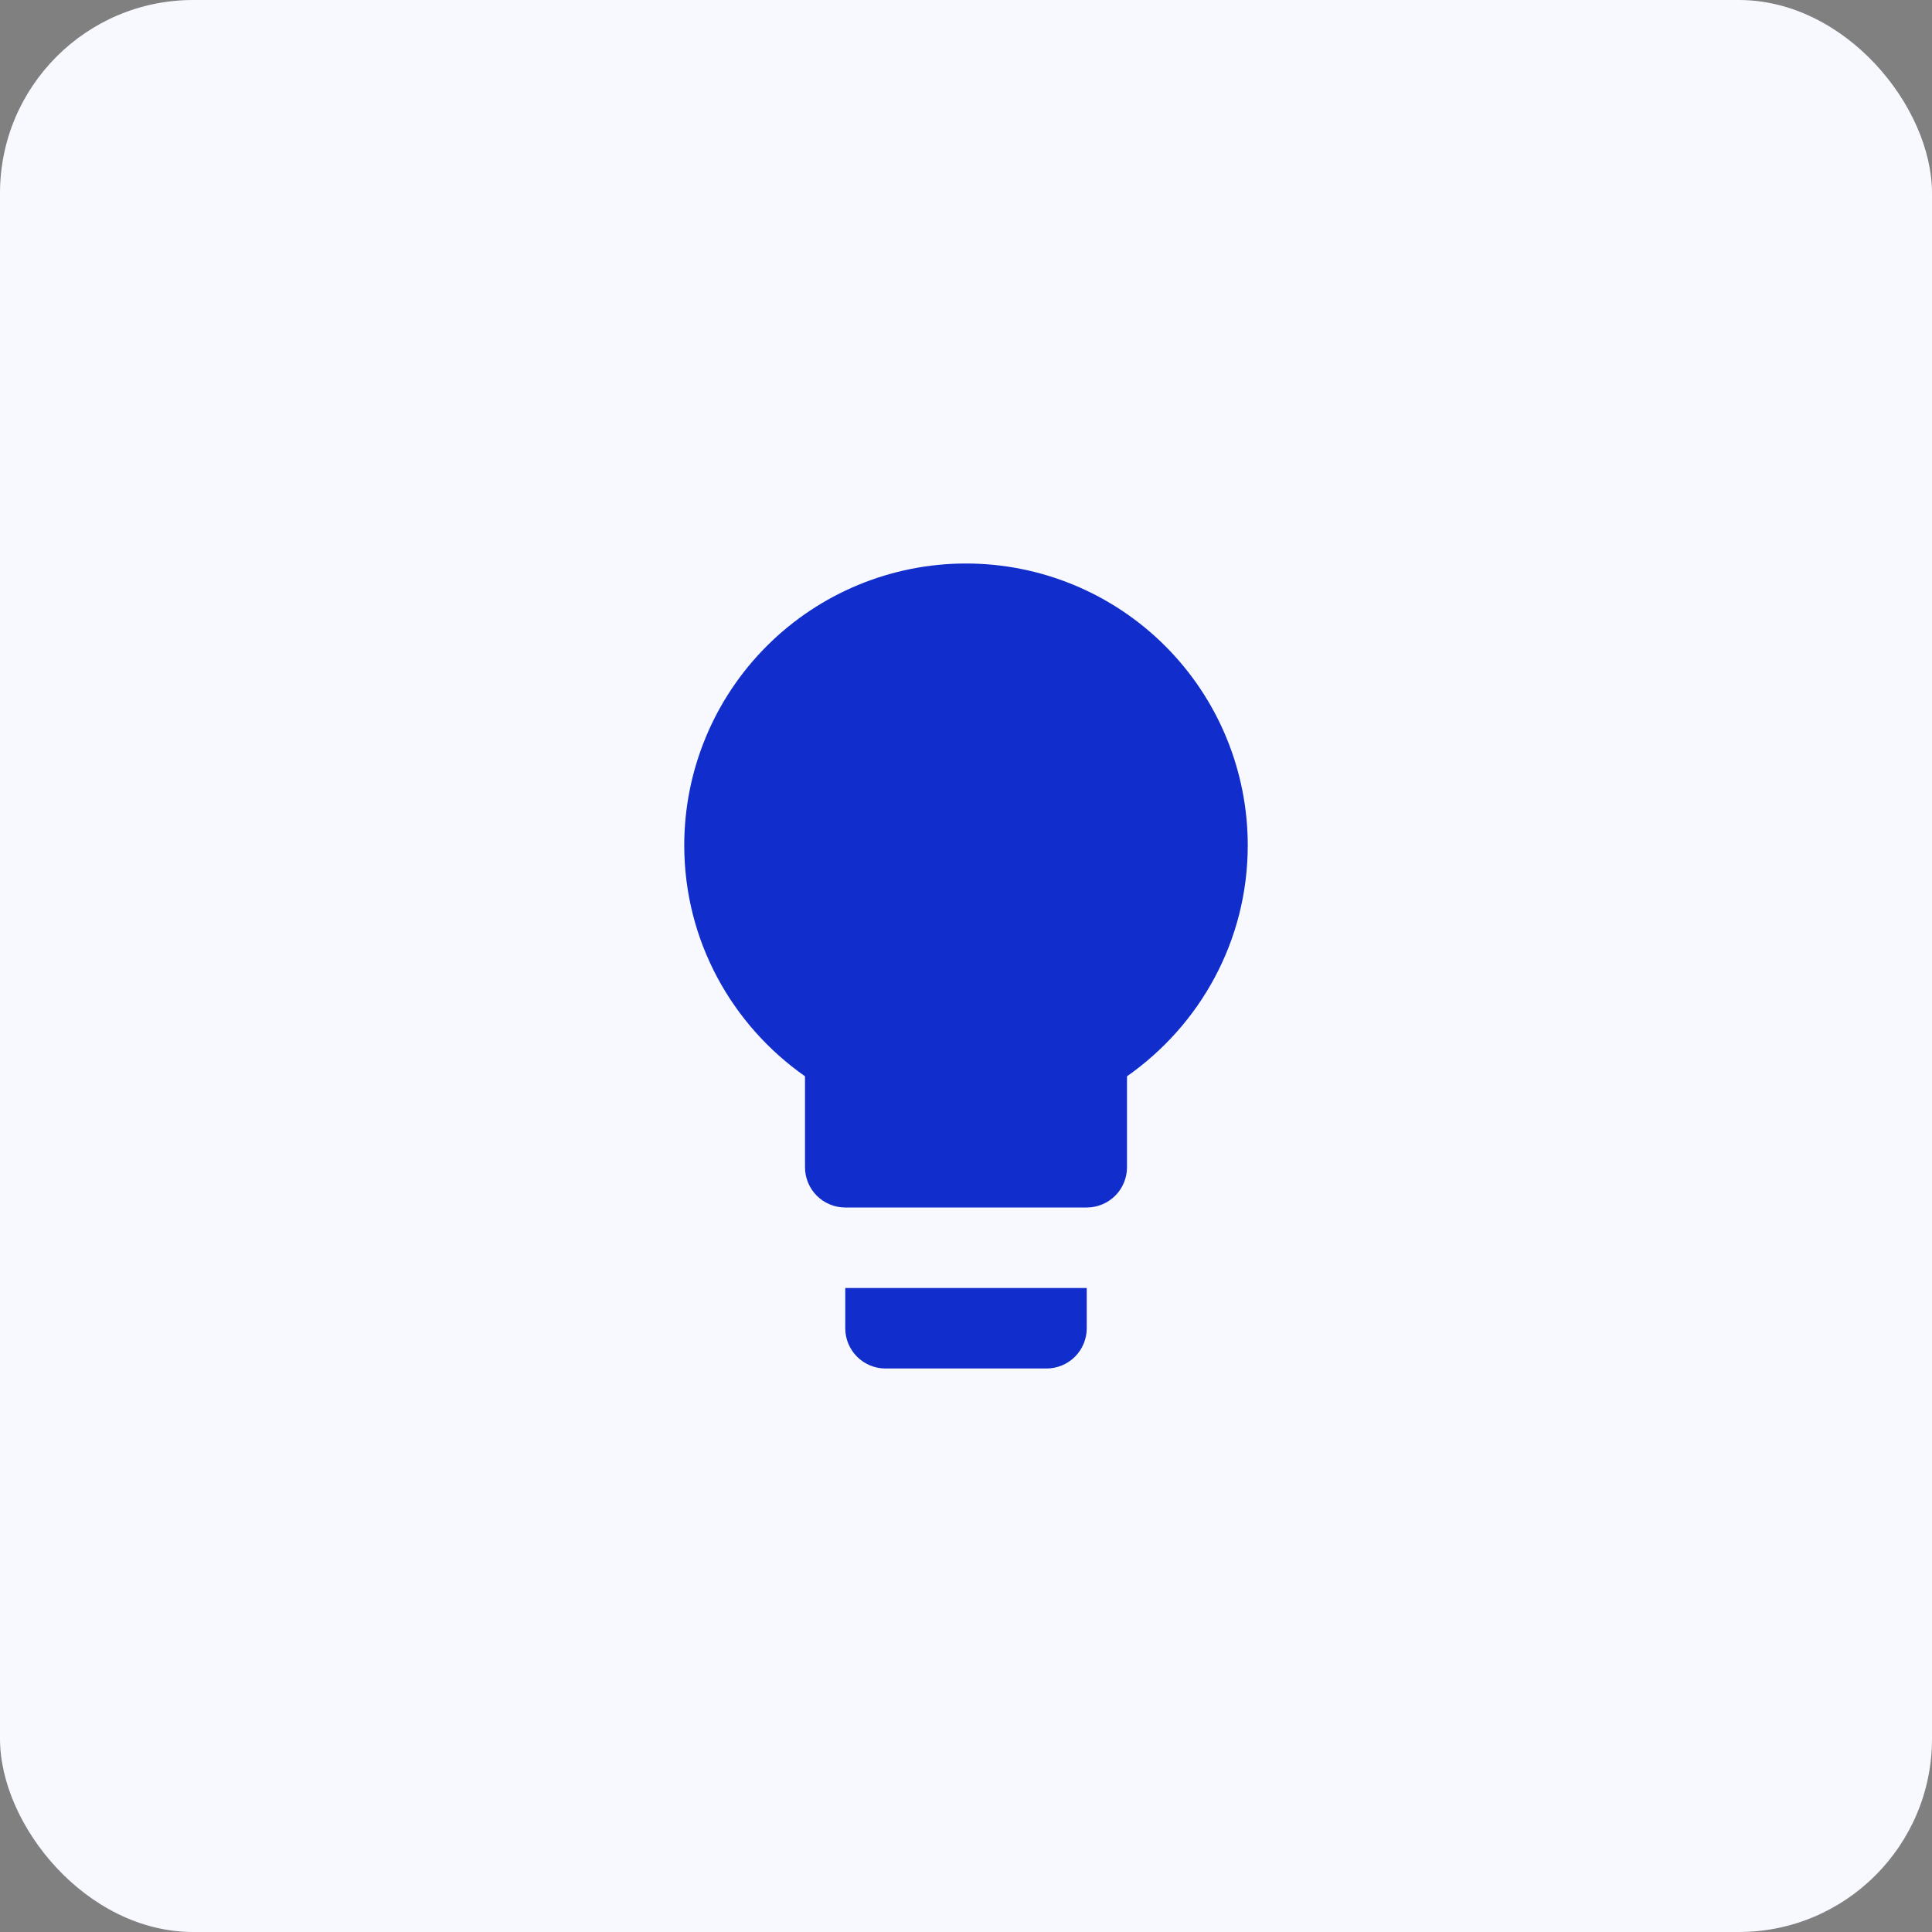 <svg xmlns="http://www.w3.org/2000/svg" width="60" height="60" viewBox="0 0 60 60" fill="none"><rect x="0" y="0" width="60" height="60" fill="#808080" stroke="none"/><rect width="60" height="60" rx="6" fill="#F8F9FF"></rect><path d="M30 17.5C27.679 17.5 25.454 18.422 23.813 20.063C22.172 21.704 21.25 23.929 21.25 26.25C21.25 29.225 22.738 31.837 25 33.425V36.25C25 36.581 25.132 36.9 25.366 37.134C25.601 37.368 25.919 37.5 26.25 37.5H33.75C34.081 37.5 34.4 37.368 34.634 37.134C34.868 36.9 35 36.581 35 36.25V33.425C37.263 31.837 38.75 29.225 38.75 26.25C38.75 23.929 37.828 21.704 36.187 20.063C34.546 18.422 32.321 17.5 30 17.5ZM26.25 41.25C26.25 41.581 26.382 41.9 26.616 42.134C26.851 42.368 27.169 42.5 27.5 42.5H32.5C32.831 42.5 33.15 42.368 33.384 42.134C33.618 41.9 33.75 41.581 33.75 41.25V40H26.25V41.25Z" fill="#112DCC"></path></svg>